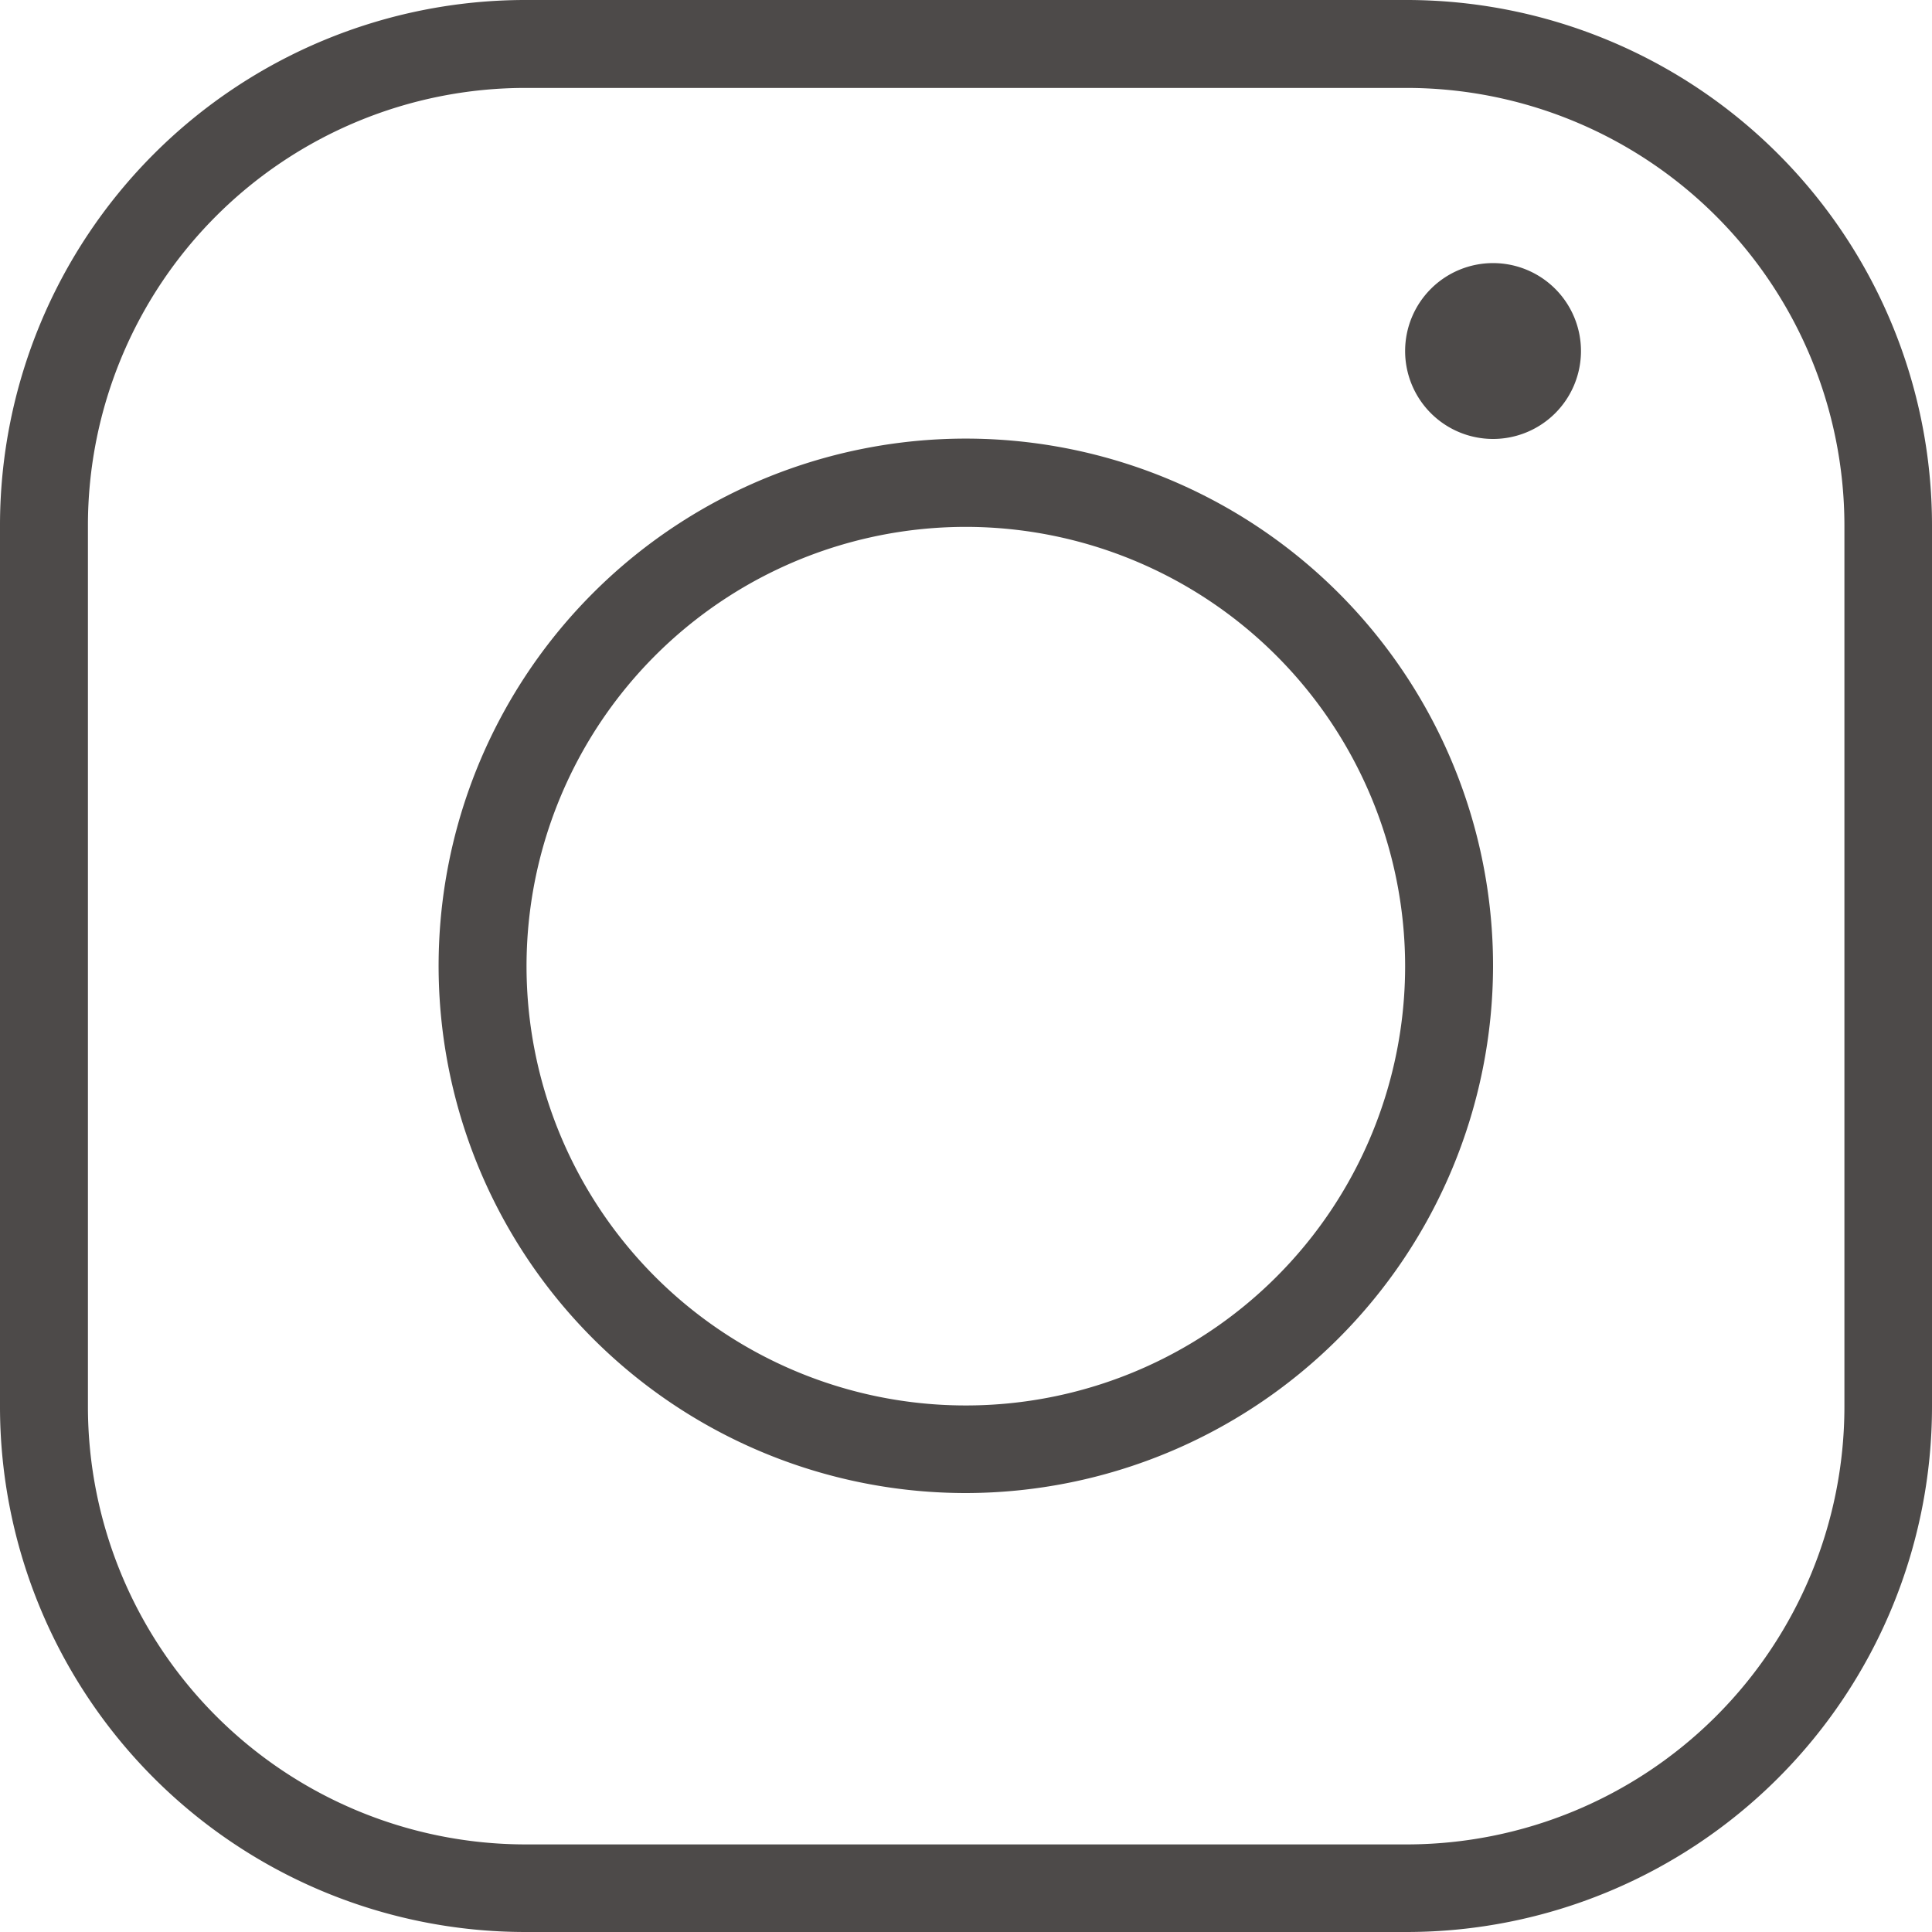 <svg xmlns="http://www.w3.org/2000/svg" viewBox="0 0 56.69 56.69"><defs><style>.cls-1{fill:#4d4a49;}</style></defs><title>k&amp;amp;h-instagram-logo</title><g id="Layer_2" data-name="Layer 2"><g id="Layer_1-2" data-name="Layer 1"><g id="Instagram"><g id="_Group_" data-name=" Group "><path class="cls-1" d="M41.28,56.69H15.41A15.42,15.42,0,0,1,0,41.28V15.41A15.42,15.42,0,0,1,15.41,0H41.28A15.42,15.42,0,0,1,56.69,15.41V41.28A15.42,15.42,0,0,1,41.28,56.69ZM15.41,2.58A12.84,12.84,0,0,0,2.58,15.41V41.28A12.85,12.85,0,0,0,15.41,54.12H41.28A12.85,12.85,0,0,0,54.12,41.28V15.41A12.85,12.85,0,0,0,41.28,2.58Z"/><path class="cls-1" d="M28.35,43.81A15.47,15.47,0,1,1,43.81,28.35,15.49,15.49,0,0,1,28.35,43.81Zm0-28.35A12.89,12.89,0,1,0,41.23,28.35,12.9,12.9,0,0,0,28.35,15.46Z"/><path class="cls-1" d="M43.81,12.88a2.58,2.58,0,1,1,2.58-2.57A2.58,2.58,0,0,1,43.81,12.88Zm0-3.86v1.29h0Z"/></g></g></g></g></svg>